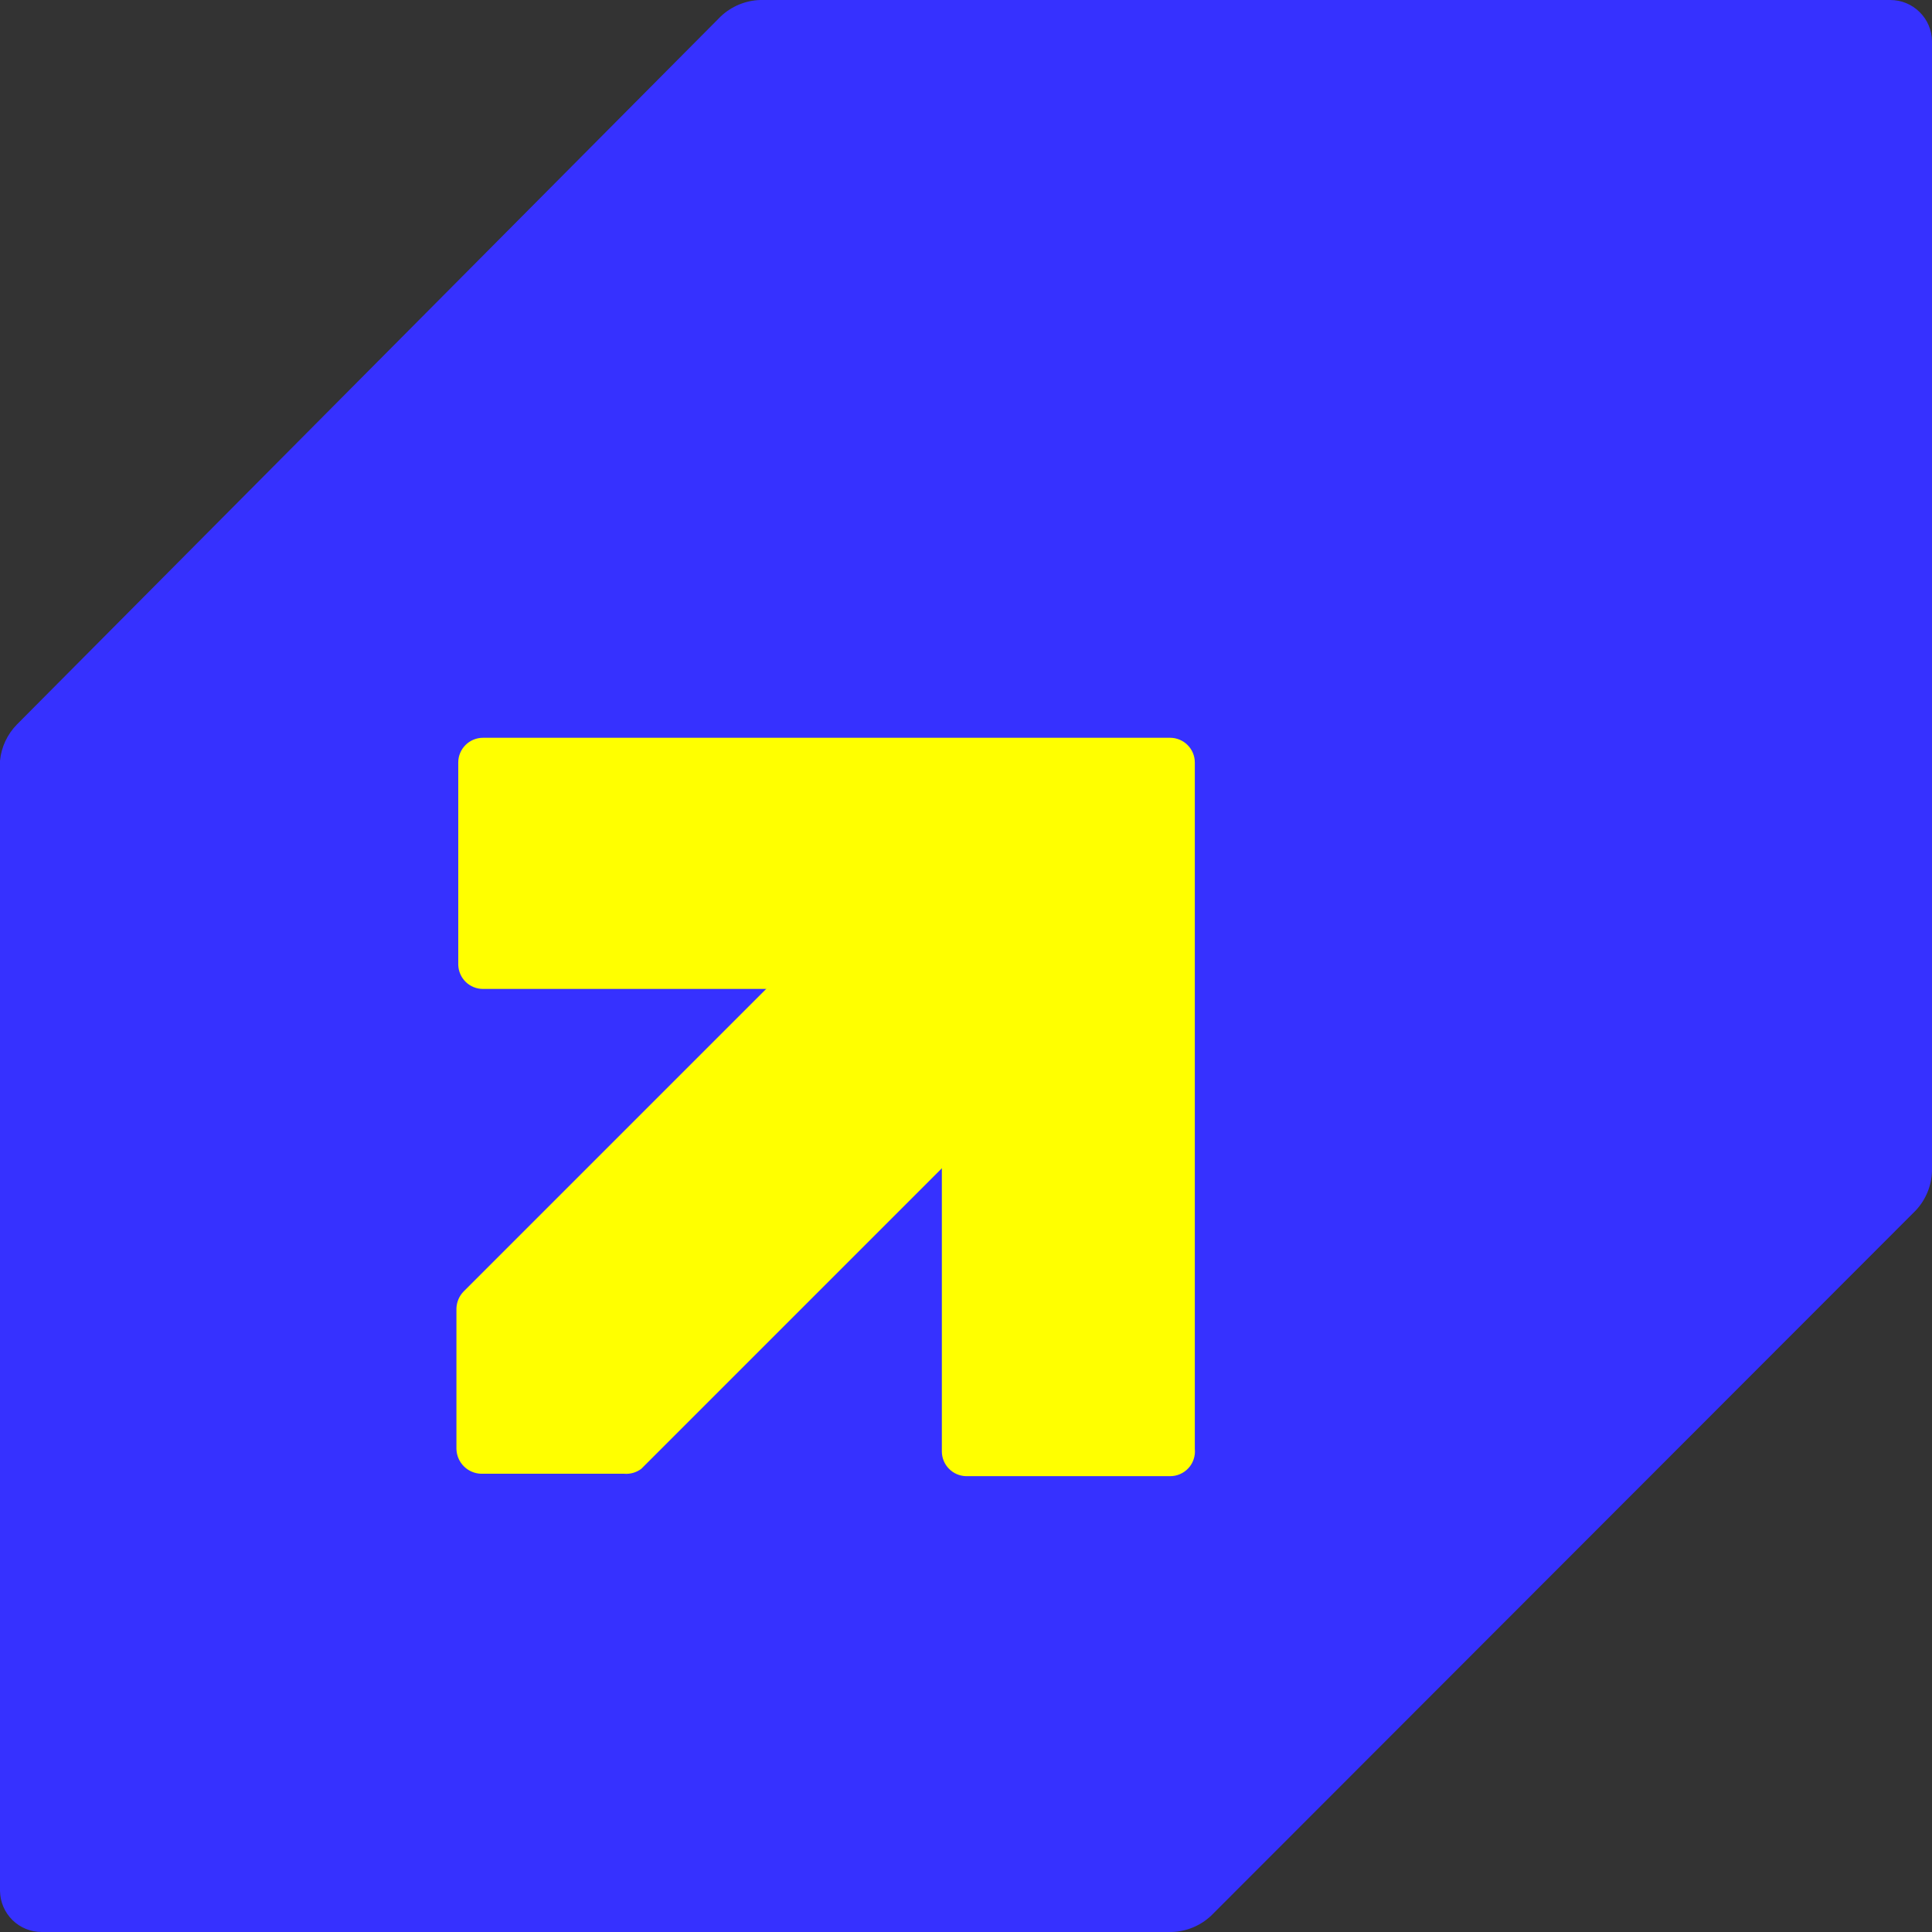 <svg xmlns="http://www.w3.org/2000/svg" width="32" height="32" viewBox="0 0 32 32" fill="none">
<rect x="0" y="0" width="32" height="32" fill="#333333" stroke="none"/>
<path d="M0.28 12L11.94 0.27C12.117 0.104 12.348 0.008 12.59 3.81078e-09H31.31C31.491 -1.90352e-05 31.665 0.071 31.794 0.199C31.924 0.326 31.997 0.499 32 0.68V19.4C31.992 19.642 31.896 19.873 31.73 20.05L20.06 31.73C19.883 31.896 19.652 31.992 19.41 32H0.69C0.509 32 0.335 31.929 0.206 31.802C0.076 31.674 0.003 31.501 0 31.32L0 12.6C0.022 12.374 0.121 12.162 0.28 12Z" fill="#3631FF"/>
<path d="M19.38 24.45H16C15.893 24.447 15.791 24.403 15.717 24.326C15.642 24.25 15.6 24.147 15.6 24.04V16.79C15.6 16.681 15.557 16.577 15.48 16.5C15.403 16.423 15.299 16.38 15.19 16.38H8C7.893 16.38 7.79 16.338 7.714 16.264C7.637 16.189 7.593 16.087 7.59 15.98V12.63C7.59 12.521 7.633 12.417 7.71 12.34C7.787 12.263 7.891 12.22 8 12.22H19.38C19.489 12.22 19.593 12.263 19.67 12.34C19.747 12.417 19.79 12.521 19.79 12.63V24C19.796 24.057 19.789 24.115 19.771 24.169C19.753 24.224 19.724 24.274 19.685 24.316C19.646 24.359 19.599 24.392 19.547 24.415C19.494 24.439 19.437 24.45 19.38 24.45Z" fill="#FFFF00"/>
<path d="M10.62 24.33L18.89 16.06C18.928 16.023 18.958 15.978 18.978 15.93C18.999 15.881 19.009 15.828 19.009 15.775C19.009 15.722 18.999 15.669 18.978 15.62C18.958 15.572 18.928 15.527 18.89 15.49L16.52 13.12C16.483 13.082 16.438 13.052 16.39 13.032C16.341 13.011 16.288 13.001 16.235 13.001C16.182 13.001 16.129 13.011 16.081 13.032C16.032 13.052 15.987 13.082 15.95 13.12L7.68 21.39C7.606 21.465 7.564 21.565 7.56 21.67V24C7.563 24.108 7.607 24.211 7.683 24.287C7.759 24.363 7.862 24.407 7.97 24.41H10.34C10.44 24.418 10.539 24.389 10.62 24.33Z" fill="#FFFF00"/>
<script xmlns=""/></svg>